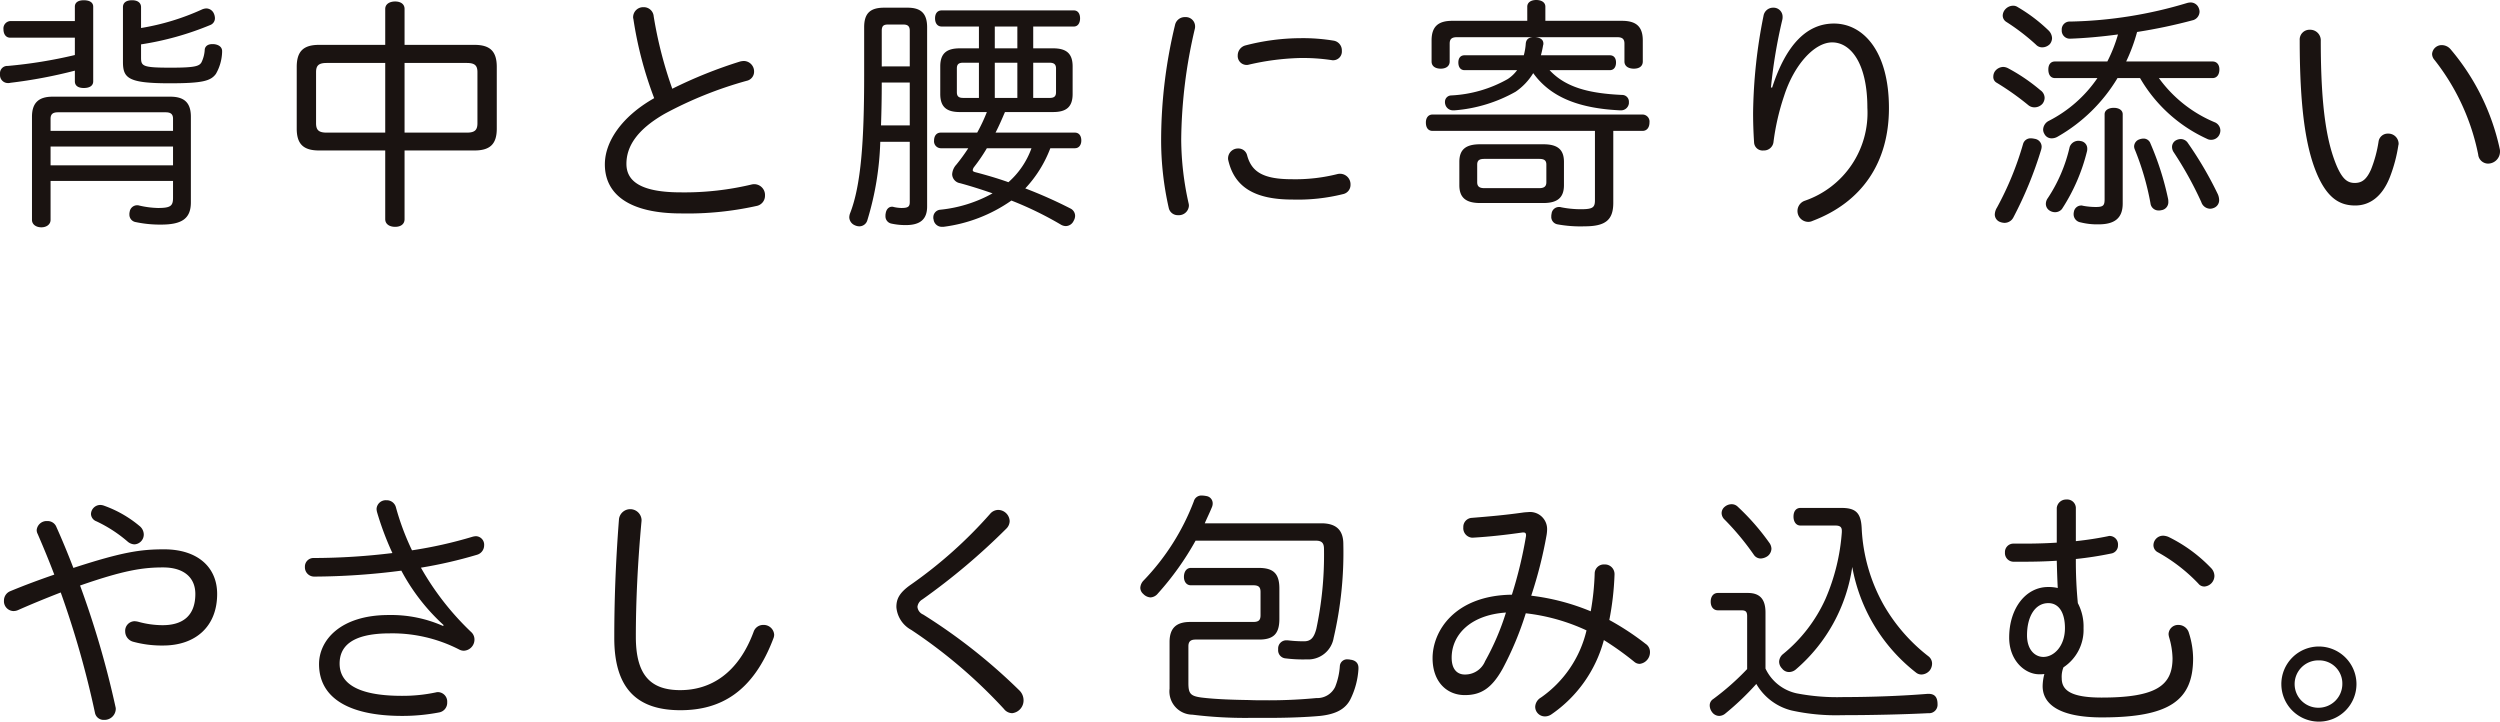 <svg xmlns="http://www.w3.org/2000/svg" width="252.125" height="72.775" viewBox="0 0 252.125 72.775">
  <path id="パス_2108" data-name="パス 2108" d="M67.825,22.225h12.35v1.7c0,.825-.25,1.025-1.525,1.025a9.175,9.175,0,0,1-1.9-.25.692.692,0,0,0-.225-.025.766.766,0,0,0-.725.675.85.85,0,0,0-.025.25.758.758,0,0,0,.65.775,11.766,11.766,0,0,0,2.55.25c2.125,0,3-.625,3-2.25V15.75c0-1.4-.65-2.025-2.075-2.025H68.025c-1.4,0-2.075.625-2.075,2.025v10.4c0,.45.4.75.95.75.525,0,.925-.3.925-.75Zm0-3.475h12.35v1.9H67.825Zm12.35-1.575H67.825V15.95c0-.5.275-.65.75-.65h10.85c.475,0,.75.15.75.65ZM76.95,8.45A30.046,30.046,0,0,0,83.925,6.5a.728.728,0,0,0,.475-.725,1.223,1.223,0,0,0-.125-.475.849.849,0,0,0-.75-.475,1.222,1.222,0,0,0-.475.125,24.271,24.271,0,0,1-6.1,1.85V4.7c0-.45-.35-.7-.9-.7-.6,0-.925.25-.925.7v5.5c0,1.65.5,2.175,4.7,2.175,3.3,0,4.15-.225,4.675-.95a4.7,4.7,0,0,0,.625-2.2v-.1c0-.375-.3-.65-.85-.7h-.15c-.425,0-.7.2-.75.525a3.349,3.349,0,0,1-.325,1.3c-.225.4-.65.55-3.1.55-2.875,0-3-.15-3-1.05ZM70.275,6.1H63.75a.745.745,0,0,0-.675.825c0,.5.25.85.675.85h6.525v1.75a47.146,47.146,0,0,1-6.775,1.1.734.734,0,0,0-.775.775v.15a.8.8,0,0,0,.85.8.621.621,0,0,0,.2-.025,48.758,48.758,0,0,0,6.5-1.225v1.075c0,.475.375.675.9.675.55,0,.95-.2.95-.675V4.65c0-.45-.4-.65-.95-.65-.525,0-.9.2-.9.65Zm31.3,2.4H94.9c-1.575,0-2.25.65-2.25,2.225V16.95c0,1.55.675,2.2,2.25,2.2h6.675v6.925c0,.5.425.775,1,.775s.95-.275.95-.775V19.15h7.05c1.575,0,2.25-.65,2.25-2.2V10.725c0-1.575-.675-2.225-2.25-2.225h-7.05V4.875c0-.475-.375-.75-.95-.75s-1,.275-1,.75Zm0,1.825V17.35h-5.9c-.8,0-1.075-.25-1.075-.95V11.25c0-.675.275-.925,1.075-.925Zm1.95,7.025V10.325H109.8c.8,0,1.075.25,1.075.925V16.4c0,.7-.275.95-1.075.95Zm27-4.425a41.535,41.535,0,0,1-1.875-7.3,1,1,0,0,0-1.025-.925,1.013,1.013,0,0,0-1.05,1,.425.425,0,0,0,.025.175,38.317,38.317,0,0,0,2.1,8c-3.35,1.9-4.975,4.45-4.975,6.675,0,3.05,2.5,4.95,7.7,4.95A32.064,32.064,0,0,0,139,24.75a1.046,1.046,0,0,0,.875-1.05,1.091,1.091,0,0,0-1.325-1.125,29.125,29.125,0,0,1-7.15.8c-4.1,0-5.5-1.15-5.5-2.875,0-1.7,1-3.425,3.9-5.075a39.653,39.653,0,0,1,8.225-3.3.937.937,0,0,0,.75-.925,1.055,1.055,0,0,0-1.025-1.075,1.93,1.93,0,0,0-.375.05A46.078,46.078,0,0,0,130.525,12.925Zm38.4,2.35c1.325,0,1.975-.5,1.975-1.825V10.675c0-1.325-.65-1.825-1.975-1.825h-2V6.65h4.1c.4,0,.625-.35.625-.825s-.225-.8-.625-.8H157.7c-.45,0-.675.325-.675.8s.225.825.675.825h3.75v2.2h-1.925c-1.325,0-1.975.5-1.975,1.825V13.45c0,1.325.65,1.825,1.975,1.825h2.725a17.341,17.341,0,0,1-.975,2.075H157.6c-.425,0-.675.325-.675.8a.7.7,0,0,0,.675.775h2.775a18.86,18.86,0,0,1-1.2,1.65,1.59,1.59,0,0,0-.425.975.943.943,0,0,0,.8.9c1.1.3,2.2.65,3.275,1.025a13.648,13.648,0,0,1-5.275,1.65.766.766,0,0,0-.7.775.487.487,0,0,0,.025.2.838.838,0,0,0,.85.75h.15a15.267,15.267,0,0,0,6.85-2.65,34.833,34.833,0,0,1,5.025,2.45,1.019,1.019,0,0,0,.45.125.883.883,0,0,0,.8-.525,1.036,1.036,0,0,0,.15-.5.831.831,0,0,0-.475-.75,45.83,45.83,0,0,0-4.55-2.025,12.257,12.257,0,0,0,2.525-4.05h2.475c.425,0,.65-.35.65-.775,0-.475-.225-.8-.65-.8h-8c.35-.675.65-1.375.95-2.075Zm-2.175,3.65a8.287,8.287,0,0,1-2.325,3.425c-1.125-.4-2.25-.725-3.3-1-.2-.05-.3-.1-.3-.225a.694.694,0,0,1,.15-.325,17.4,17.4,0,0,0,1.275-1.875Zm-5.3-8.625v3.55h-1.575c-.425,0-.65-.125-.65-.575v-2.4c0-.45.225-.575.65-.575Zm1.6,3.55V10.3h2.275v3.55Zm0-5V6.65h2.275v2.2Zm3.875,5V10.3h1.65c.425,0,.65.15.65.575v2.4c0,.45-.225.575-.65.575Zm-12.45,4.425V24.35c0,.475-.175.6-.85.6a3.865,3.865,0,0,1-.775-.1.371.371,0,0,0-.175-.025c-.275,0-.55.2-.625.65a1.025,1.025,0,0,0-.025.275.743.743,0,0,0,.6.775,6.621,6.621,0,0,0,1.45.15c1.475,0,2.15-.6,2.15-1.875V6.725c0-1.425-.65-1.975-1.975-1.975H151.9c-1.4,0-2.025.55-2.025,1.975v4.85c0,6.5-.3,11.075-1.425,13.925a1.243,1.243,0,0,0-.075.4.908.908,0,0,0,.575.8,1.053,1.053,0,0,0,.45.1.841.841,0,0,0,.8-.625,29.9,29.9,0,0,0,1.3-7.9Zm0-5.975v4.325h-2.9c.05-1.45.075-2.875.075-4.325Zm0-1.625H151.65v-3.6c0-.5.2-.625.625-.625h1.55c.4,0,.65.125.65.625ZM181.225,6.5a49.735,49.735,0,0,0-1.4,11.55,30.95,30.95,0,0,0,.775,6.925.924.924,0,0,0,.925.7,1.016,1.016,0,0,0,1.1-.925.851.851,0,0,0-.025-.25,30.049,30.049,0,0,1-.75-6.45,50.485,50.485,0,0,1,1.375-11.175.851.851,0,0,0,.025-.25.939.939,0,0,0-1-.925A1.007,1.007,0,0,0,181.225,6.5Zm16.4,15.025a17.383,17.383,0,0,1-4.6.525c-2.925,0-4.075-.75-4.525-2.4a.9.9,0,0,0-.9-.7,1,1,0,0,0-1.025.975.692.692,0,0,0,.025.225c.625,2.675,2.625,3.95,6.475,3.95a18.827,18.827,0,0,0,5.1-.55.945.945,0,0,0,.75-.95,1.061,1.061,0,0,0-1.025-1.1A1.121,1.121,0,0,0,197.625,21.525ZM188.35,8.55a1.044,1.044,0,0,0-.8,1.025.9.9,0,0,0,.875.95.692.692,0,0,0,.225-.025,25.383,25.383,0,0,1,5.2-.675,19.619,19.619,0,0,1,3.25.225h.125a.878.878,0,0,0,.825-.95.988.988,0,0,0-.825-1.025,19.071,19.071,0,0,0-3.35-.25A22.367,22.367,0,0,0,188.35,8.55Zm36.725,2.5c.4,0,.625-.3.625-.775,0-.45-.225-.725-.625-.725h-6.95a10.445,10.445,0,0,0,.225-1.025.317.317,0,0,0,.025-.15c0-.45-.375-.625-.875-.65h8.3c.5,0,.75.15.75.65v1.8c0,.475.4.725.95.725s.9-.25.9-.725V8.05c0-1.4-.675-1.975-2.1-1.975h-7.725V4.65c0-.425-.375-.675-.925-.675-.525,0-.9.25-.9.675V6.075h-7.575c-1.4,0-2.075.575-2.075,1.975v2.125c0,.475.375.725.925.725.525,0,.9-.25.9-.725v-1.8c0-.5.25-.65.75-.65h7.675c-.475.025-.7.225-.75.625a6.014,6.014,0,0,1-.2,1.2h-5.975c-.4,0-.625.275-.625.725,0,.475.225.775.625.775h5.3a3.629,3.629,0,0,1-.95.9,12.826,12.826,0,0,1-5.7,1.65.64.64,0,0,0-.625.65.692.692,0,0,0,.025.225.8.8,0,0,0,.85.625h.125a14.873,14.873,0,0,0,6.125-1.875,6.1,6.1,0,0,0,1.775-1.875c1.8,2.5,4.725,3.55,8.7,3.75h.075a.8.8,0,0,0,.875-.7v-.15a.677.677,0,0,0-.675-.7c-3.325-.15-5.7-.75-7.325-2.5Zm-1.5,6.125v7c0,.725-.225.9-1.4.9a10.107,10.107,0,0,1-2.025-.2.55.55,0,0,0-.2-.025.752.752,0,0,0-.75.7.692.692,0,0,0-.025.225.756.756,0,0,0,.625.825,12.755,12.755,0,0,0,2.725.2c2.1,0,2.9-.625,2.9-2.375v-7.25h2.95c.425,0,.7-.325.7-.85a.713.713,0,0,0-.7-.8H207.2c-.425,0-.675.325-.675.8,0,.55.25.85.675.85ZM212,18.525c-1.45,0-2.1.525-2.1,1.775v2.35c0,1.25.65,1.8,2.1,1.8h6.375c1.425,0,2.075-.55,2.075-1.8V20.3c0-1.25-.65-1.775-2.075-1.775Zm.425,4.425c-.475,0-.725-.15-.725-.6V20.575c0-.45.25-.575.725-.575h5.525c.475,0,.725.125.725.575V22.35c0,.45-.25.6-.725.6Zm28.9-10.15a51.544,51.544,0,0,1,1.15-6.85,1.121,1.121,0,0,0,.025-.275.912.912,0,0,0-.95-.925.979.979,0,0,0-.975.825,52.234,52.234,0,0,0-1.05,9.775c0,.875.025,1.85.1,3a.857.857,0,0,0,.95.8.969.969,0,0,0,1-.8,23.929,23.929,0,0,1,1.075-4.7c1-3.125,3.05-5.4,4.85-5.4,1.85,0,3.55,2.075,3.55,6.6a9.369,9.369,0,0,1-6.325,9.375,1.095,1.095,0,0,0,.35,2.125.98.98,0,0,0,.45-.1c4.95-1.875,7.7-5.85,7.7-11.375,0-5.775-2.625-8.525-5.55-8.525-2.725,0-4.825,2.125-6.225,6.45Zm37.225-.95a15.005,15.005,0,0,0,6.75,6.125.822.822,0,0,0,.425.1.909.909,0,0,0,.85-.575,1,1,0,0,0,.075-.375.914.914,0,0,0-.525-.8,13.219,13.219,0,0,1-5.675-4.475h5.4c.45,0,.7-.35.7-.875,0-.475-.25-.8-.7-.8h-8.7a17.67,17.67,0,0,0,1.1-2.975A53.254,53.254,0,0,0,283.925,6a.917.917,0,0,0,.625-.85.982.982,0,0,0-.075-.35.874.874,0,0,0-.85-.575,1.463,1.463,0,0,0-.325.05A43.517,43.517,0,0,1,271.5,6.15a.794.794,0,0,0-.85.825V7.05a.815.815,0,0,0,.875.825c1.45-.05,3.125-.2,4.8-.425a15.067,15.067,0,0,1-1.075,2.725h-5.275c-.45,0-.675.325-.675.8,0,.525.225.875.675.875h4.275a13.2,13.2,0,0,1-4.925,4.325,1.024,1.024,0,0,0-.55.875.843.843,0,0,0,.125.425.8.8,0,0,0,.75.45,1.168,1.168,0,0,0,.6-.175,16.635,16.635,0,0,0,6.025-5.9ZM276.8,15.5c0-.425-.4-.65-.9-.65s-.925.225-.925.65v8.55c0,.65-.125.8-.9.8a7.168,7.168,0,0,1-1.3-.125.371.371,0,0,0-.175-.025.755.755,0,0,0-.725.65.938.938,0,0,0-.025.25.824.824,0,0,0,.7.8,6.8,6.8,0,0,0,1.825.2c1.55,0,2.425-.575,2.425-2.1Zm1.7,2.525a.773.773,0,0,0-.55.725A.888.888,0,0,0,278,19a27.15,27.15,0,0,1,1.6,5.475.813.813,0,0,0,.85.725.692.692,0,0,0,.225-.025.812.812,0,0,0,.725-.875,1.121,1.121,0,0,0-.025-.275A29.026,29.026,0,0,0,279.6,18.45a.73.73,0,0,0-.7-.5A1.243,1.243,0,0,0,278.5,18.025Zm3.675.1a.759.759,0,0,0-.4.675.965.965,0,0,0,.15.5,36.387,36.387,0,0,1,2.8,5.05.96.96,0,0,0,.875.675,1,1,0,0,0,.375-.075.832.832,0,0,0,.55-.825,1.577,1.577,0,0,0-.125-.55,36.926,36.926,0,0,0-3.025-5.175.855.855,0,0,0-.75-.4A1.019,1.019,0,0,0,282.175,18.125ZM266.225,4.7a.823.823,0,0,0-.475-.15,1.093,1.093,0,0,0-.825.4.989.989,0,0,0-.225.575.754.754,0,0,0,.35.65,21.734,21.734,0,0,1,3,2.3.853.853,0,0,0,.65.275,1.084,1.084,0,0,0,.75-.325,1,1,0,0,0,.225-.6,1.156,1.156,0,0,0-.35-.775A16.341,16.341,0,0,0,266.225,4.7Zm-1,6.15a1.121,1.121,0,0,0-.475-.125,1.08,1.08,0,0,0-.825.425.952.952,0,0,0-.175.55.659.659,0,0,0,.35.625,27.238,27.238,0,0,1,3.175,2.25.96.96,0,0,0,.625.225,1.078,1.078,0,0,0,.8-.35,1,1,0,0,0,.225-.6.955.955,0,0,0-.425-.775A18.424,18.424,0,0,0,265.225,10.85Zm2.7,7.125a1.93,1.93,0,0,0-.375-.05.783.783,0,0,0-.8.575,31.456,31.456,0,0,1-2.625,6.4,1.425,1.425,0,0,0-.225.7.806.806,0,0,0,.45.725,1.344,1.344,0,0,0,.525.125,1,1,0,0,0,.9-.55,38.986,38.986,0,0,0,2.8-6.825,1.255,1.255,0,0,0,.05-.3A.81.81,0,0,0,267.925,17.975Zm3.525.825a15.569,15.569,0,0,1-2.2,5.15,1,1,0,0,0-.2.575.793.793,0,0,0,.325.65,1.017,1.017,0,0,0,.6.2.892.892,0,0,0,.7-.325,18.919,18.919,0,0,0,2.525-5.825.938.938,0,0,0,.025-.25.762.762,0,0,0-.675-.775.936.936,0,0,0-1.1.6Zm23.2-10.775c0,7.525.75,11.375,1.9,13.85,1.05,2.225,2.275,2.825,3.7,2.825,1.4,0,2.7-.825,3.5-2.875a15.168,15.168,0,0,0,.85-3.2.488.488,0,0,0,.025-.175,1.034,1.034,0,0,0-1.075-1,.933.933,0,0,0-.95.825,12.718,12.718,0,0,1-.75,2.775c-.45,1.025-.925,1.375-1.65,1.375s-1.225-.375-1.8-1.675c-.975-2.3-1.625-5.675-1.625-12.65a1.068,1.068,0,0,0-1.1-1.125A.99.99,0,0,0,294.65,8.025Zm13.6,2a22.57,22.57,0,0,1,4.4,9.525,1.009,1.009,0,0,0,1,.925,1.215,1.215,0,0,0,1.2-1.2,1.026,1.026,0,0,0-.025-.275A23,23,0,0,0,309.85,8.925a1.176,1.176,0,0,0-.85-.4.97.97,0,0,0-1,.9A.946.946,0,0,0,308.25,10.025ZM70.125,61.25c-.55-1.425-1.125-2.825-1.7-4.1a.945.945,0,0,0-.925-.625,1.008,1.008,0,0,0-1.075.9.857.857,0,0,0,.1.4c.55,1.275,1.125,2.65,1.675,4.1-1.525.525-3.075,1.1-4.45,1.675a1.013,1.013,0,0,0-.625.95.988.988,0,0,0,.95,1.05,1.16,1.16,0,0,0,.475-.1c1.35-.6,2.825-1.2,4.3-1.775A94.568,94.568,0,0,1,72.3,75.85a.886.886,0,0,0,.925.725A1.135,1.135,0,0,0,74.4,75.5a.692.692,0,0,0-.025-.225A93.466,93.466,0,0,0,70.8,63.025c4.45-1.55,6.35-1.825,8.375-1.825,2.125,0,3.25,1.05,3.25,2.675,0,2.25-1.325,3.15-3.3,3.15a9.246,9.246,0,0,1-2.475-.35,1.961,1.961,0,0,0-.35-.05.966.966,0,0,0-.95,1.025,1.087,1.087,0,0,0,.825,1.05,10.939,10.939,0,0,0,3,.375c3.25,0,5.45-1.9,5.45-5.2,0-2.7-1.975-4.5-5.35-4.5C76.875,59.375,75.05,59.65,70.125,61.25Zm2.325-4.7a13.806,13.806,0,0,1,3.125,2.025,1.133,1.133,0,0,0,.7.3.994.994,0,0,0,.95-1,1.122,1.122,0,0,0-.425-.85,11.639,11.639,0,0,0-3.65-2.075,1.255,1.255,0,0,0-.3-.05.944.944,0,0,0-.95.925A.826.826,0,0,0,72.45,56.55ZM107.4,67.1a12.92,12.92,0,0,0-5.475-1.1C97.05,66,94.9,68.55,94.9,70.95c0,3.3,2.825,5.225,8.4,5.225a19.584,19.584,0,0,0,3.7-.35.988.988,0,0,0,.825-1.025.957.957,0,0,0-.9-1.025.692.692,0,0,0-.225.025,16.1,16.1,0,0,1-3.45.35c-4.65,0-6.275-1.375-6.275-3.25,0-1.625,1.075-3.05,5.075-3.05a14.792,14.792,0,0,1,7.025,1.65.981.981,0,0,0,.45.1,1.124,1.124,0,0,0,1.05-1.125,1.015,1.015,0,0,0-.35-.775,27.919,27.919,0,0,1-5.05-6.475,45.268,45.268,0,0,0,5.65-1.3.987.987,0,0,0,.725-.95.856.856,0,0,0-.825-.925,1.72,1.72,0,0,0-.325.05,43.849,43.849,0,0,1-6.125,1.375,25.622,25.622,0,0,1-1.625-4.35.952.952,0,0,0-.95-.7.931.931,0,0,0-1,.875,1.72,1.72,0,0,0,.05.325,29.538,29.538,0,0,0,1.55,4.125,65.813,65.813,0,0,1-7.925.5.865.865,0,0,0-.9.9.937.937,0,0,0,.95.975,70.267,70.267,0,0,0,8.775-.6,20.372,20.372,0,0,0,4.275,5.5Zm20.025-10.6v-.125a1.144,1.144,0,0,0-2.275-.05c-.35,4.5-.475,8.425-.475,12,0,5.3,2.5,7.275,6.675,7.275,4.025,0,7.325-1.825,9.375-7.25a1,1,0,0,0,.075-.375A1.055,1.055,0,0,0,139.7,67a1.012,1.012,0,0,0-.975.7c-1.55,4.175-4.325,5.875-7.4,5.875-3,0-4.475-1.525-4.475-5.375C126.85,64.75,127.025,60.825,127.425,56.5Zm35.15-.7a45.052,45.052,0,0,1-7.975,7.125c-1.225.85-1.475,1.5-1.475,2.275a2.874,2.874,0,0,0,1.5,2.3,51.192,51.192,0,0,1,9.35,7.975,1.076,1.076,0,0,0,.825.425,1.293,1.293,0,0,0,1.15-1.325,1.391,1.391,0,0,0-.4-.95,57.007,57.007,0,0,0-9.725-7.675.932.932,0,0,1-.575-.775.991.991,0,0,1,.5-.75A66.011,66.011,0,0,0,164.2,57.3a1.093,1.093,0,0,0,.35-.775A1.176,1.176,0,0,0,163.4,55.4,1.088,1.088,0,0,0,162.575,55.8ZM195.4,58.5c.625,0,.85.225.85.85a35.8,35.8,0,0,1-.775,8.05c-.25.95-.6,1.25-1.25,1.25a13.79,13.79,0,0,1-1.65-.1h-.125a.822.822,0,0,0-.825.85v.1a.819.819,0,0,0,.775.875,13.916,13.916,0,0,0,2.1.1,2.607,2.607,0,0,0,2.725-2.175,37.976,37.976,0,0,0,.975-9.45c0-1.4-.7-2.1-2.225-2.1h-11.75c.225-.525.475-1.025.7-1.575a.981.981,0,0,0,.1-.45.742.742,0,0,0-.65-.725,2.463,2.463,0,0,0-.425-.05.785.785,0,0,0-.825.575,23.57,23.57,0,0,1-5.05,7.975,1.15,1.15,0,0,0-.35.75.83.83,0,0,0,.3.625,1.1,1.1,0,0,0,.725.35,1.026,1.026,0,0,0,.75-.4,28.967,28.967,0,0,0,3.8-5.325Zm-5.7,9.975c1.425,0,2.05-.55,2.05-2.075V63.325c0-1.5-.6-2.075-2.075-2.075h-6.85c-.45,0-.7.4-.7.9,0,.475.25.85.7.85H189.1c.525,0,.75.15.75.675v2.35c0,.525-.225.675-.75.675h-6.35c-1.4,0-2.075.625-2.075,2.025v4.7a2.348,2.348,0,0,0,2.3,2.625,43.179,43.179,0,0,0,5.675.325h1.775c1.825,0,3.775-.05,5.425-.2,1.625-.175,2.575-.7,3.075-1.7a7.963,7.963,0,0,0,.8-3.025v-.125c0-.475-.3-.775-.85-.825a.487.487,0,0,0-.2-.025.727.727,0,0,0-.825.65,6.849,6.849,0,0,1-.475,2.125,2.008,2.008,0,0,1-1.9,1.125,50.308,50.308,0,0,1-5.05.225c-.55,0-1.15,0-1.725-.025-1.575-.025-3.325-.075-4.775-.25-1.15-.15-1.35-.4-1.35-1.475v-3.7c0-.5.25-.675.725-.675Zm33.025-.925a11.44,11.44,0,0,1-4.6,6.775,1.136,1.136,0,0,0-.575.925.976.976,0,0,0,.975.975,1.153,1.153,0,0,0,.65-.2,13.227,13.227,0,0,0,5.3-7.5,30.4,30.4,0,0,1,3.075,2.2.833.833,0,0,0,.55.2,1.177,1.177,0,0,0,1.025-1.2.973.973,0,0,0-.45-.825,26.863,26.863,0,0,0-3.65-2.4,28.719,28.719,0,0,0,.525-4.575v-.05a.97.97,0,0,0-1.025-.975.921.921,0,0,0-.975.875,26,26,0,0,1-.4,3.85,22.608,22.608,0,0,0-6-1.575,43.692,43.692,0,0,0,1.55-6.125,3.728,3.728,0,0,0,.05-.525,1.72,1.72,0,0,0-1.95-1.775,4.49,4.49,0,0,0-.55.05c-1.8.25-3.225.375-5.075.525a.912.912,0,0,0-.875.95.963.963,0,0,0,.875,1.05h.075c1.75-.1,3.45-.3,5.025-.525h.075c.2,0,.275.075.275.275v.075A43.354,43.354,0,0,1,215.2,63.95c-5.775.075-8,3.675-8,6.4,0,2.375,1.425,3.725,3.25,3.725,1.6,0,2.7-.65,3.825-2.675a32.322,32.322,0,0,0,2.325-5.575A19.749,19.749,0,0,1,222.725,67.55Zm-8.125-1.8a25.457,25.457,0,0,1-2.1,4.9A2.176,2.176,0,0,1,210.45,72c-.7,0-1.325-.45-1.325-1.7C209.125,68.05,210.95,66,214.6,65.75Zm24.325,5.7a25.856,25.856,0,0,1-3.425,3.025.754.754,0,0,0-.35.65,1.136,1.136,0,0,0,.225.65.907.907,0,0,0,.725.4,1,1,0,0,0,.575-.2,27.469,27.469,0,0,0,3.175-3.025,5.692,5.692,0,0,0,3.55,2.675,20.82,20.82,0,0,0,5.15.475c2.9,0,6.175-.075,8.65-.2a.853.853,0,0,0,.925-.925V74.9c-.025-.6-.275-.95-.9-.95h-.1c-2.5.2-5.475.325-8.475.325a21.481,21.481,0,0,1-4.725-.375,4.528,4.528,0,0,1-3.15-2.5V65.75c0-1.3-.525-1.975-1.775-1.975h-3.025c-.425,0-.725.325-.725.875s.3.875.725.875h2.35c.45,0,.6.125.6.6Zm-.95-16.375a.868.868,0,0,0-.625-.25,1.079,1.079,0,0,0-.675.25.827.827,0,0,0-.325.65.922.922,0,0,0,.3.65,26.467,26.467,0,0,1,2.95,3.55.835.835,0,0,0,.7.375,1.327,1.327,0,0,0,.7-.25.988.988,0,0,0,.375-.725,1.065,1.065,0,0,0-.225-.625A23.562,23.562,0,0,0,237.975,55.075Zm9.825,1.9c.425,0,.675.1.675.525v.125a20.582,20.582,0,0,1-1.65,6.75,15.248,15.248,0,0,1-4.325,5.6,1.047,1.047,0,0,0-.35.725.987.987,0,0,0,.3.7.873.873,0,0,0,.7.35,1.074,1.074,0,0,0,.7-.275,16.793,16.793,0,0,0,5.675-10.325A17.392,17.392,0,0,0,255.95,71.8a.874.874,0,0,0,.55.2,1.128,1.128,0,0,0,.85-.425,1.151,1.151,0,0,0,.225-.675.924.924,0,0,0-.35-.725,17.664,17.664,0,0,1-4.55-5.225,17.436,17.436,0,0,1-2.2-7.725c-.075-1.5-.575-2.025-2.025-2.025H244.3c-.45,0-.7.35-.7.875,0,.5.25.9.7.9Zm24.275-1.8a.876.876,0,0,0-.95-.825.95.95,0,0,0-.975.85v3.5c-1.15.075-2.3.1-3.375.1h-.95a.852.852,0,0,0-.9.9.872.872,0,0,0,.85.925h.975c1.1,0,2.25-.025,3.4-.1.025.925.05,1.85.1,2.75a4.028,4.028,0,0,0-.975-.1c-2.25,0-3.925,2.15-3.925,5.1,0,2.3,1.575,3.7,3.025,3.7a3.52,3.52,0,0,0,.525-.025,5,5,0,0,0-.175,1.225c0,1.75,1.575,3.15,5.975,3.15,6.8,0,9.2-1.7,9.2-5.95a8.626,8.626,0,0,0-.425-2.575,1.092,1.092,0,0,0-1.05-.8.955.955,0,0,0-1,.925,1.5,1.5,0,0,0,.05.3,8.033,8.033,0,0,1,.35,2.125c0,2.725-1.575,3.975-7.15,3.975-3.125,0-4.025-.75-4.025-1.95a2.548,2.548,0,0,1,.175-1.1,4.52,4.52,0,0,0,2.025-3.95,5.032,5.032,0,0,0-.575-2.525,44.169,44.169,0,0,1-.2-4.45,35.318,35.318,0,0,0,3.55-.55.823.823,0,0,0,.7-.85.856.856,0,0,0-.825-.925.488.488,0,0,0-.175.025c-.975.2-2.075.375-3.25.5ZM268.8,70.225c-.875,0-1.65-.75-1.65-2.175,0-1.925.825-3.25,2.15-3.25,1.075,0,1.675.975,1.675,2.525C270.975,69.125,269.875,70.225,268.8,70.225Zm12.625-12.1A1.58,1.58,0,0,0,280.9,58a.977.977,0,0,0-1,.95.8.8,0,0,0,.45.725,17.013,17.013,0,0,1,4.075,3.15.754.754,0,0,0,.625.3,1.089,1.089,0,0,0,1-1.075,1.167,1.167,0,0,0-.325-.775A15.186,15.186,0,0,0,281.425,58.125Zm15.15,11.05a3.788,3.788,0,1,0,3.8,3.775A3.8,3.8,0,0,0,296.575,69.175Zm0,1.4a2.328,2.328,0,0,1,2.375,2.375,2.4,2.4,0,0,1-2.375,2.4,2.388,2.388,0,1,1,0-4.775Z" transform="translate(-62.725 -3.975)" fill="#1a1311"/>
</svg>
